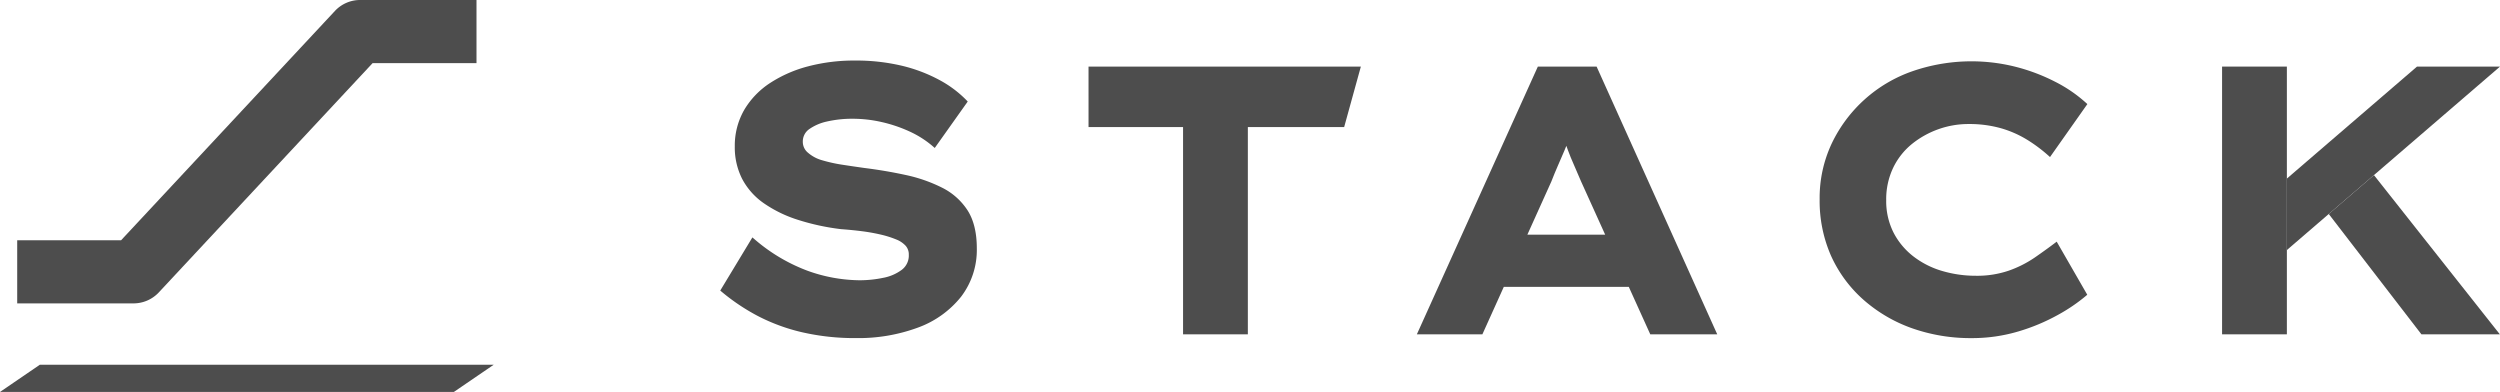 <svg xmlns="http://www.w3.org/2000/svg" width="962.091" height="150.837" viewBox="0 0 962.091 150.837">
  <g id="Group_243" data-name="Group 243" transform="translate(-76.535 -210.292)">
    <g id="Group_115" data-name="Group 115" transform="translate(76.535 210.292)">
      <path id="Path_156" data-name="Path 156" d="M251.2,270.392H76.535l15.331-10.472H266.53Z" transform="translate(-76.535 -119.555)" fill="#4d4d4d"/>
      <path id="Path_157" data-name="Path 157" d="M255.629,210.292h-44.79a13.248,13.248,0,0,0-9.693,4.214l-82.286,88.24H78.876v24.3h44.762a13.331,13.331,0,0,0,9.744-4.237l82.263-88.22h39.985Z" transform="translate(-72.256 -210.292)" fill="#4d4d4d"/>
    </g>
    <g id="Group_116" data-name="Group 116" transform="translate(353.714 233.595)">
      <path id="Path_158" data-name="Path 158" d="M259.836,267.419a58.094,58.094,0,0,0-13.958-4.851c-5.108-1.114-10.44-2.019-15.833-2.692q-4.128-.577-8.395-1.233a58.29,58.29,0,0,1-7.82-1.717,13.989,13.989,0,0,1-5.561-2.95,5.388,5.388,0,0,1-1.96-4.087,5.784,5.784,0,0,1,2.384-4.907,18.778,18.778,0,0,1,6.89-2.987,43.145,43.145,0,0,1,10.086-1.066,49.833,49.833,0,0,1,11.062,1.287,54.468,54.468,0,0,1,10.734,3.646,37.921,37.921,0,0,1,8.986,5.759l.631.549L269.772,234.3l-.43-.45a42.836,42.836,0,0,0-10.307-7.755,59.723,59.723,0,0,0-14.374-5.513,76.164,76.164,0,0,0-18.441-2.053,69.372,69.372,0,0,0-17.762,2.2,49.874,49.874,0,0,0-14.691,6.409,31.487,31.487,0,0,0-10.018,10.4,27.539,27.539,0,0,0-3.618,14.088,26.684,26.684,0,0,0,2.842,12.459,26.4,26.4,0,0,0,8.293,9.331,48.664,48.664,0,0,0,12.945,6.339,88.963,88.963,0,0,0,16.857,3.663c2.746.2,5.445.461,8.016.795a72.16,72.16,0,0,1,7.224,1.29,38.327,38.327,0,0,1,5.88,1.85,9.784,9.784,0,0,1,3.714,2.477,5.02,5.02,0,0,1,1.194,3.423,6.883,6.883,0,0,1-2.673,5.787,17.245,17.245,0,0,1-7.263,3.12,44.535,44.535,0,0,1-8.873.925,60.542,60.542,0,0,1-20.143-3.654,67.055,67.055,0,0,1-20.568-12.267l-.676-.568-12.366,20.455.495.416a79.017,79.017,0,0,0,13.839,9.3,72.416,72.416,0,0,0,17.058,6.3,89.844,89.844,0,0,0,20.845,2.268A66.1,66.1,0,0,0,250.6,321.3a37.719,37.719,0,0,0,16.583-11.842,29.627,29.627,0,0,0,6.086-18.667c0-6.01-1.2-10.932-3.566-14.62A24.918,24.918,0,0,0,259.836,267.419Z" transform="translate(-174.535 -218.531)" fill="#4d4d4d"/>
      <path id="Path_159" data-name="Path 159" d="M224.645,242.619H261.02v79.77h24.934v-79.77h37.065l6.424-23.267h-104.8Z" transform="translate(-82.915 -217.031)" fill="#4d4d4d"/>
      <path id="Path_160" data-name="Path 160" d="M315.88,219.352,269.317,322.389h25.217l8.248-18.277h48.091l8.273,18.277h25.769L338.49,219.352Zm-4.036,64.688,9.224-20.438c.829-2.13,1.66-4.144,2.469-5.988q1.243-2.834,2.48-5.736.433-1.005.834-2.034c.193.546.39,1.089.588,1.632.7,1.912,1.493,3.858,2.362,5.781s1.765,4.005,2.69,6.237l9.3,20.545Z" transform="translate(-1.239 -217.03)" fill="#4d4d4d"/>
      <path id="Path_161" data-name="Path 161" d="M359.658,250.436a34.77,34.77,0,0,1,10.182-5.679,34.379,34.379,0,0,1,11.529-1.985,44.766,44.766,0,0,1,12.6,1.638,40.849,40.849,0,0,1,10.01,4.412,58.684,58.684,0,0,1,8.162,6.084l.634.569L427.145,235.1l-.484-.45a54.071,54.071,0,0,0-11.805-8.095,72.342,72.342,0,0,0-15.248-5.79,69.534,69.534,0,0,0-39.784,1.689,54.074,54.074,0,0,0-31.084,27.871,49.216,49.216,0,0,0-4.619,21.428,52.4,52.4,0,0,0,4.406,21.778,50.1,50.1,0,0,0,12.448,16.86,56.924,56.924,0,0,0,18.642,10.949,67.64,67.64,0,0,0,22.992,3.818,62.243,62.243,0,0,0,17.991-2.571,75.359,75.359,0,0,0,15.24-6.375,66.16,66.16,0,0,0,10.8-7.34l.469-.407-11.76-20.426-.684.517c-2.282,1.728-4.916,3.626-7.826,5.637a42.975,42.975,0,0,1-9.885,4.986,37.6,37.6,0,0,1-12.7,1.985,45.531,45.531,0,0,1-13.011-1.855,33.5,33.5,0,0,1-11.053-5.6,27.589,27.589,0,0,1-7.645-9.178,26.868,26.868,0,0,1-2.808-12.487,28.154,28.154,0,0,1,2.679-12.434A26.575,26.575,0,0,1,359.658,250.436Z" transform="translate(98.965 -218.343)" fill="#4d4d4d"/>
      <path id="Path_162" data-name="Path 162" d="M393.393,249.084l35.662,46.31h30.177l-48.45-61.278Z" transform="translate(225.619 -190.035)" fill="#4d4d4d"/>
      <rect id="Rectangle_83" data-name="Rectangle 83" width="24.934" height="103.038" transform="translate(577.956 2.321)" fill="#4d4d4d"/>
      <path id="Path_163" data-name="Path 163" d="M387.693,262.455l50.084-43.1h31.939l-82.023,70.606Z" transform="translate(215.197 -217.031)" fill="#4d4d4d"/>
    </g>
  </g>
</svg>
